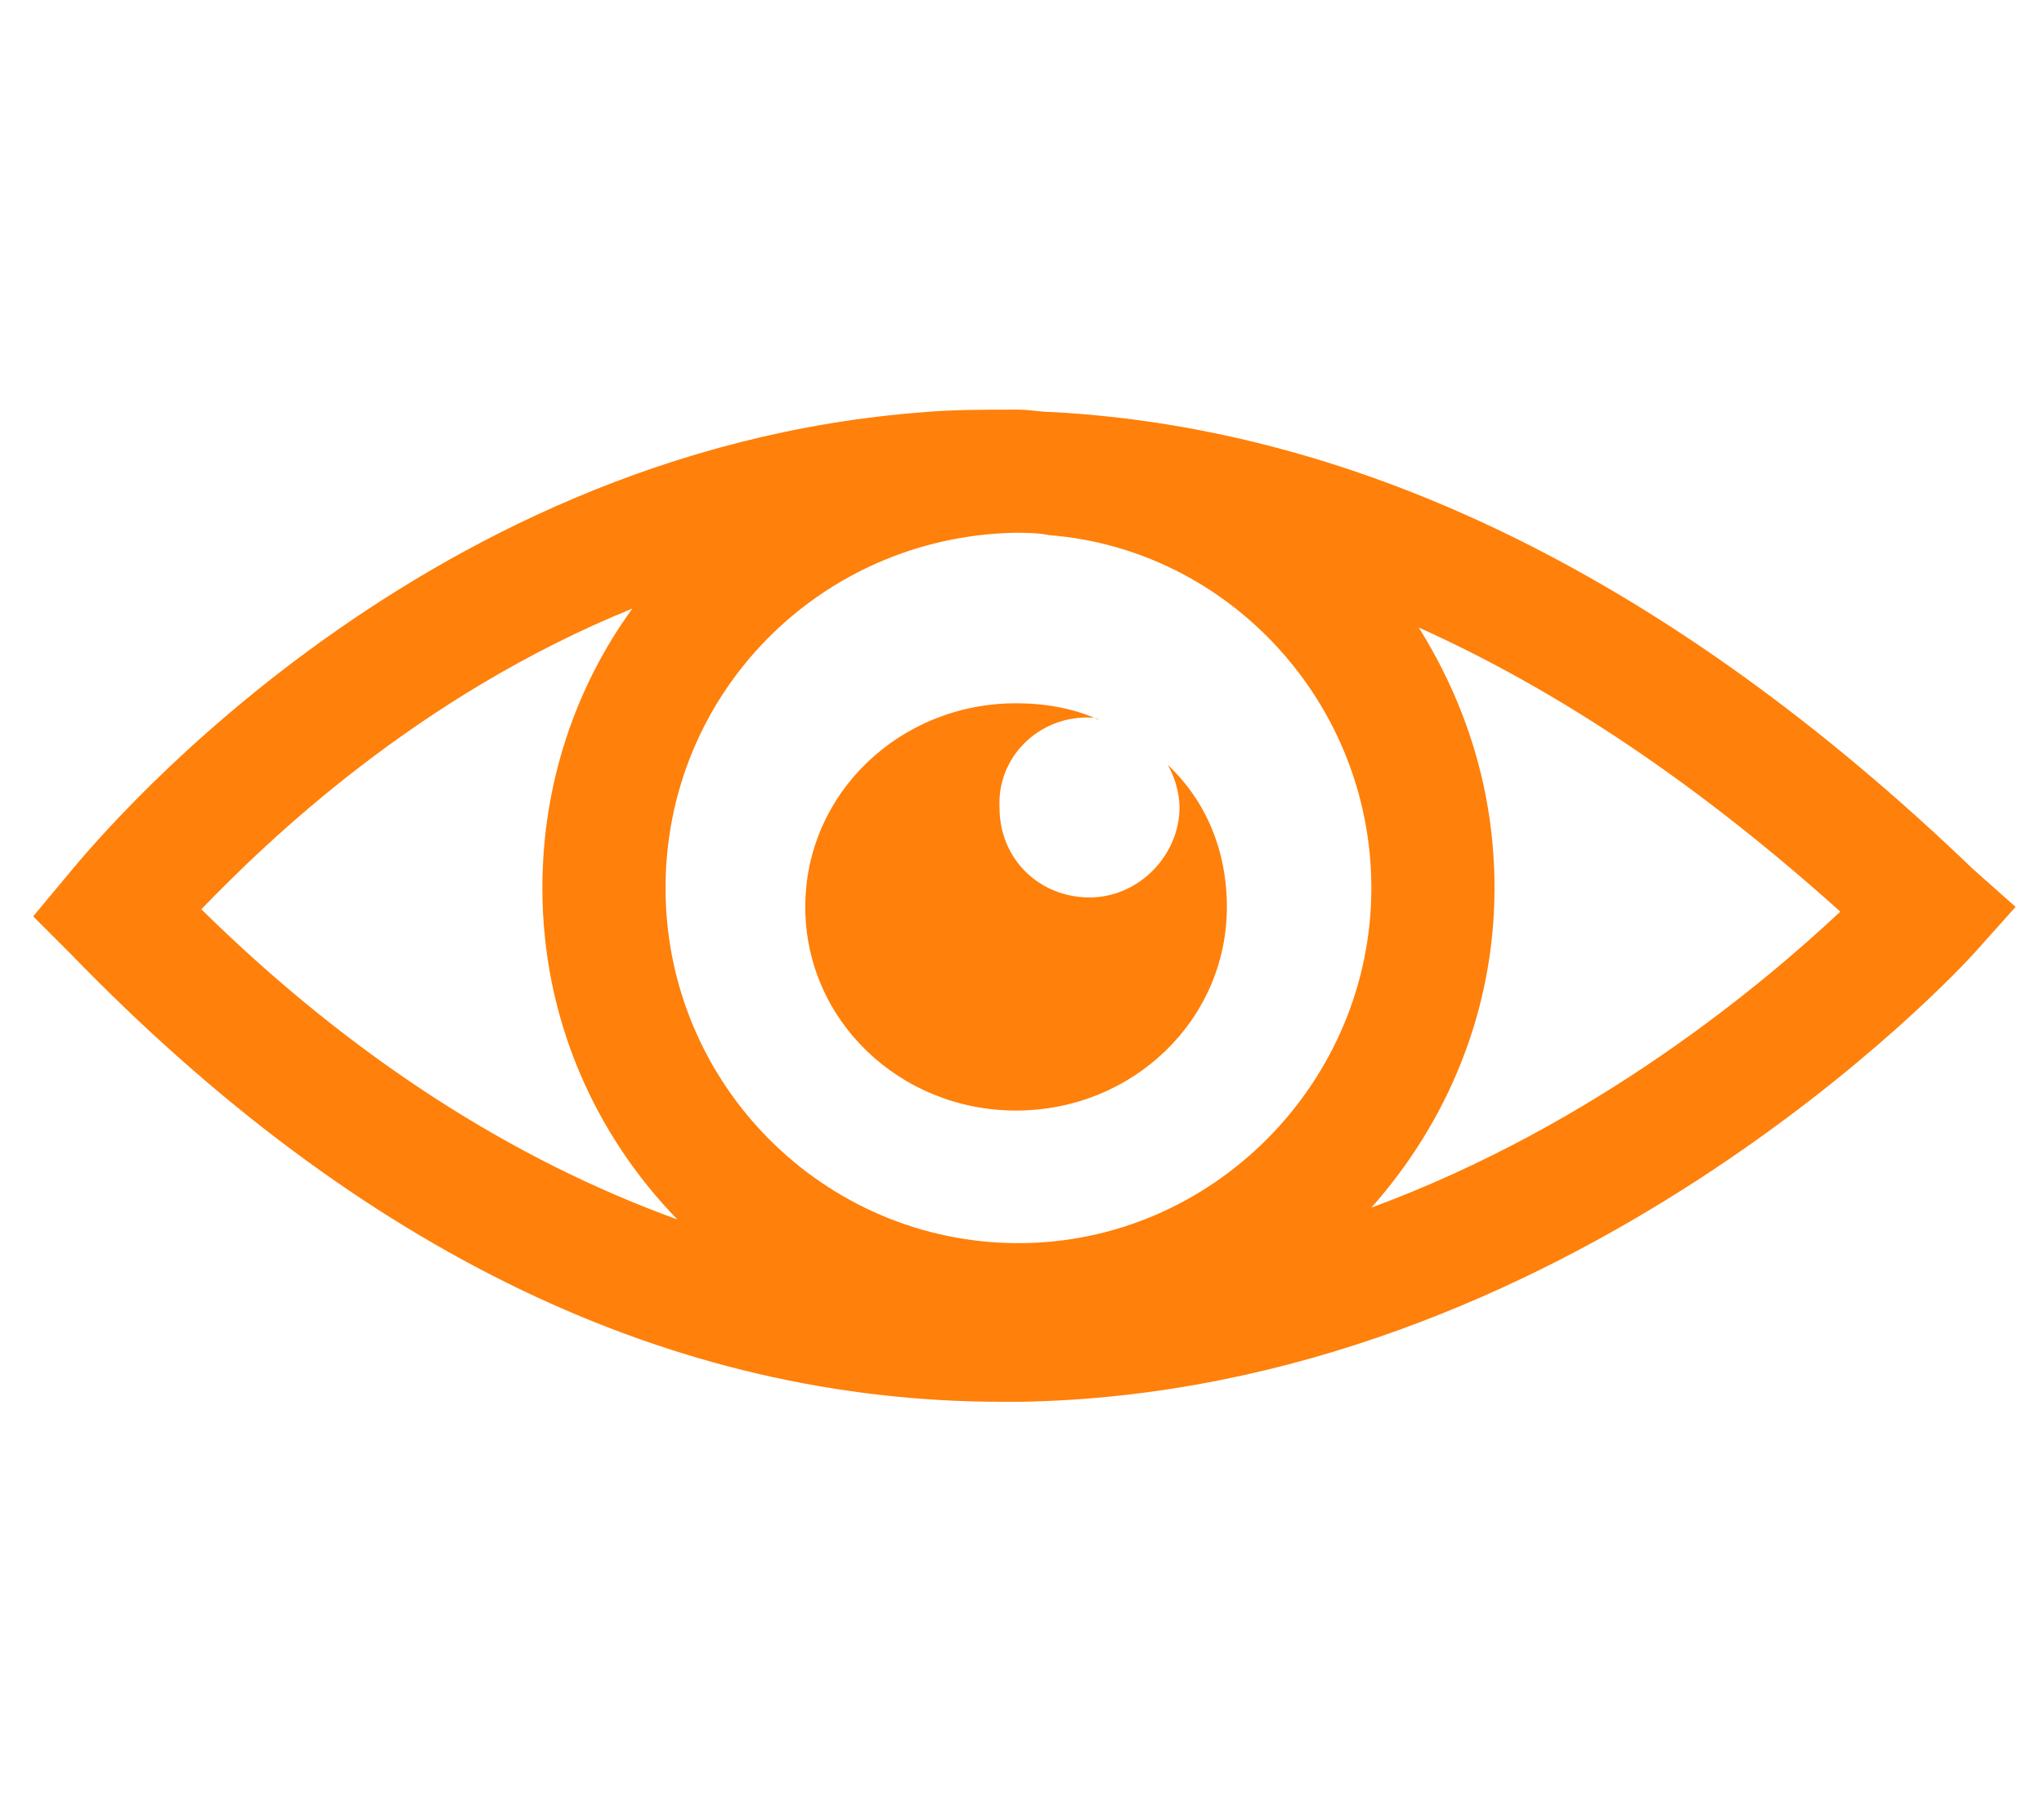 <?xml version="1.0" encoding="UTF-8"?> <!-- Generator: Adobe Illustrator 25.3.1, SVG Export Plug-In . SVG Version: 6.00 Build 0) --> <svg xmlns="http://www.w3.org/2000/svg" xmlns:xlink="http://www.w3.org/1999/xlink" version="1.1" id="Calque_1" x="0px" y="0px" viewBox="0 0 86.3 75.8" style="enable-background:new 0 0 86.3 75.8;" xml:space="preserve"> <style type="text/css"> .st0{fill:#FF800A;} </style> <g> <path class="st0" d="M83.3,36.7C70.6,24.5,57.5,18.1,44.4,17.4c-0.5,0-0.9-0.1-1.4-0.1c-0.1,0-0.2,0-0.2,0c-1.3,0-2.5,0-3.7,0.1 C17.2,19,3.5,36.2,2.9,36.9l-1.5,1.8L3,40.3c12.2,12.6,25.4,18.9,39.3,18.9c0.2,0,0.5,0,0.8,0c23.1-0.4,39.6-18.2,40.3-19l1.7-1.9 L83.3,36.7z M57.9,37.5c0,8.2-6.7,15-14.9,15s-14.9-6.7-14.9-15c0-8.2,6.5-14.8,14.7-15c0.5,0,1,0,1.5,0.1 C51.9,23.2,57.9,29.7,57.9,37.5z M26.7,25.7c-2.4,3.3-3.8,7.4-3.8,11.8c0,5.5,2.2,10.4,5.7,14C21.7,49,14.9,44.7,8.5,38.4 C11.3,35.5,17.6,29.4,26.7,25.7z M57.9,51c3.2-3.6,5.2-8.3,5.2-13.5c0-4.1-1.2-7.8-3.2-11c6,2.7,11.9,6.7,17.8,12 C74.5,41.5,67.4,47.5,57.9,51z"></path> <path class="st0" d="M45.9,30.3c0.2,0,0.4,0,0.5,0.1c-1.1-0.5-2.3-0.7-3.5-0.7c-4.9,0-8.9,3.8-8.9,8.6s4,8.6,8.9,8.6 s8.9-3.8,8.9-8.6c0-2.4-0.9-4.5-2.5-6c0.3,0.5,0.5,1.2,0.5,1.8c0,2-1.7,3.8-3.8,3.8c-2.1,0-3.8-1.6-3.8-3.8 C42.1,32,43.8,30.3,45.9,30.3z"></path> </g> </svg> 